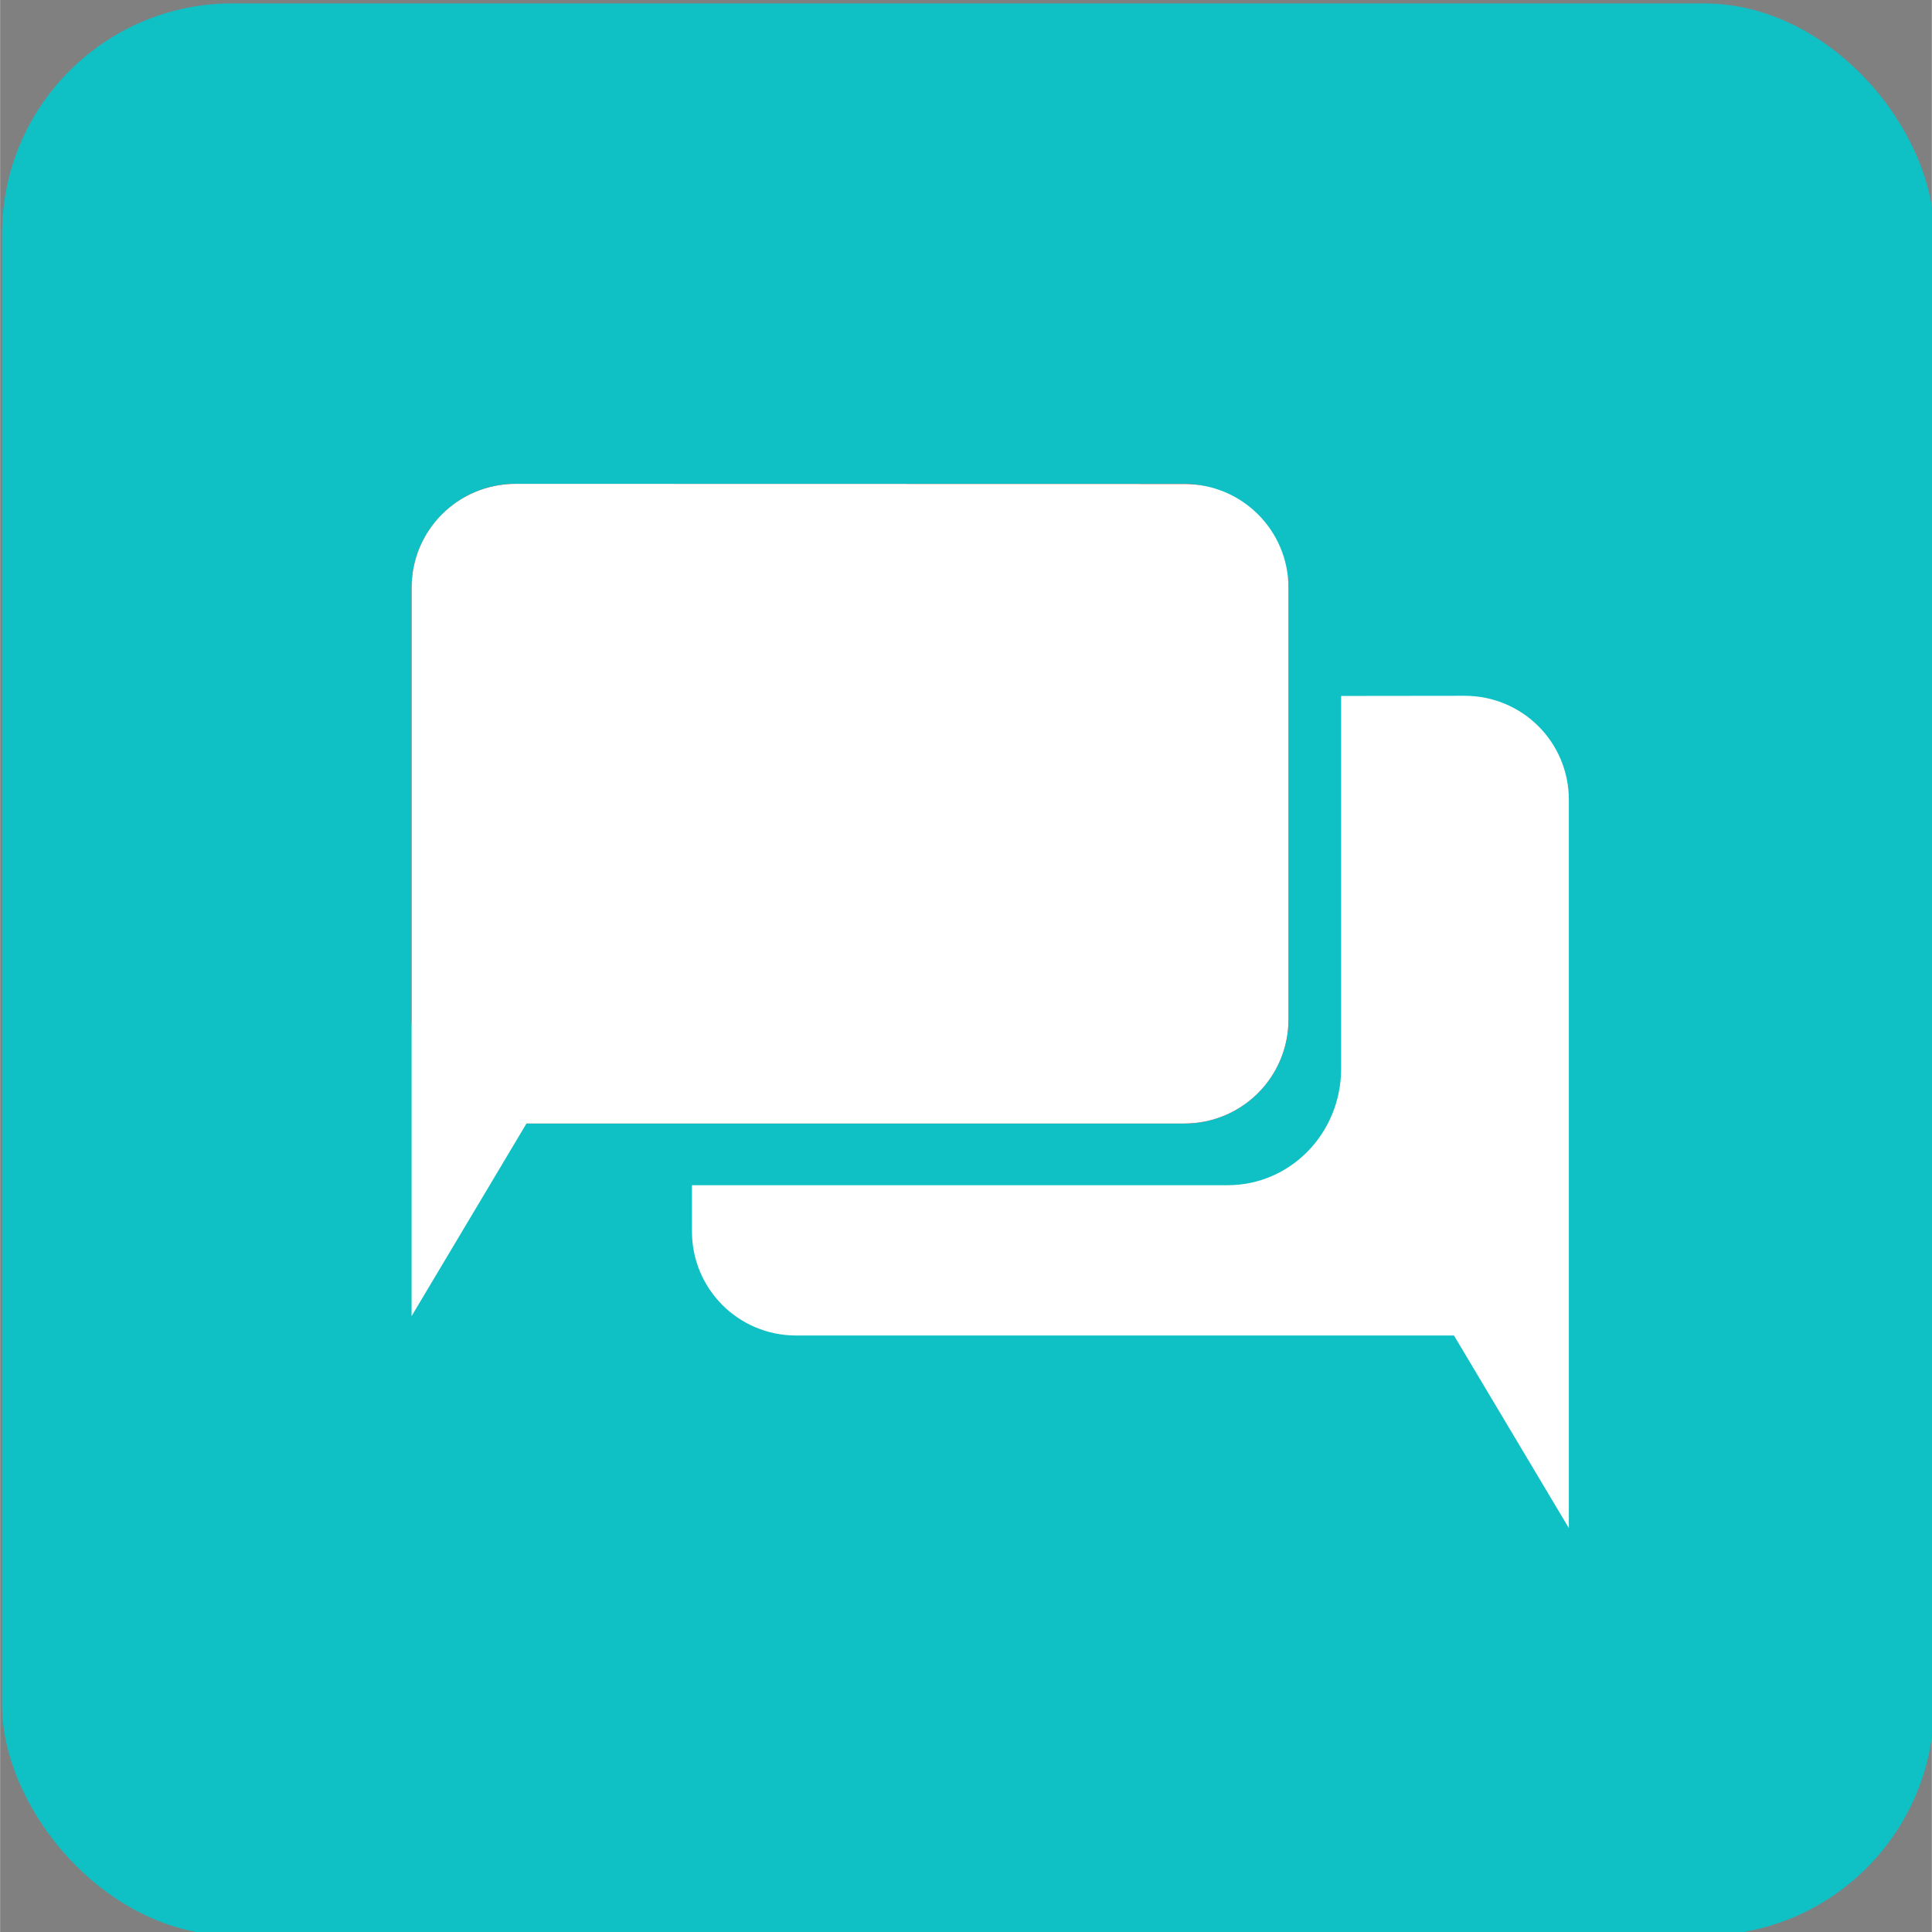 <?xml version="1.0" encoding="UTF-8" standalone="no"?>
<!-- Created with Inkscape (http://www.inkscape.org/) -->

<svg
   xmlns:dc="http://purl.org/dc/elements/1.1/"
   xmlns:cc="http://creativecommons.org/ns#"
   xmlns:rdf="http://www.w3.org/1999/02/22-rdf-syntax-ns#"
   xmlns:svg="http://www.w3.org/2000/svg"
   xmlns="http://www.w3.org/2000/svg"
   xmlns:sodipodi="http://sodipodi.sourceforge.net/DTD/sodipodi-0.dtd"
   xmlns:inkscape="http://www.inkscape.org/namespaces/inkscape"
   width="30"
   height="30"
   viewBox="0 0 7.937 7.938"
   version="1.1"
   id="svg2560"
   inkscape:version="0.92.2 (5c3e80d, 2017-08-06)"
   sodipodi:docname="chat_icon_small.svg"
   inkscape:export-filename="C:\Users\Owner\Documents\icons\chat_icon.png"
   inkscape:export-xdpi="96"
   inkscape:export-ydpi="96">
  <rect x="0" y="0" width="7.937" height="7.938" fill="#808080" stroke="none"/>
  <defs
     id="defs2554" />
  <sodipodi:namedview
     id="base"
     pagecolor="#ffffff"
     bordercolor="#666666"
     borderopacity="1.0"
     inkscape:pageopacity="0.0"
     inkscape:pageshadow="2"
     inkscape:zoom="7.919596"
     inkscape:cx="14.594307"
     inkscape:cy="6.4602898"
     inkscape:document-units="px"
     inkscape:current-layer="layer1"
     showgrid="false"
     units="px"
     inkscape:pagecheckerboard="true"
     objecttolerance="1"
     gridtolerance="10"
     inkscape:window-width="1920"
     inkscape:window-height="986"
     inkscape:window-x="-11"
     inkscape:window-y="-11"
     inkscape:window-maximized="1" />
  <g
     inkscape:label="Layer 1"
     inkscape:groupmode="layer"
     id="layer1"
     transform="translate(0,-289.062)">
    <rect
       style="fill:#0fc0c5;fill-opacity:1;stroke:none;stroke-width:0.053;stroke-opacity:1"
       id="rect1418"
       width="7.938"
       height="7.938"
       x="0.008"
       y="289.076"
       ry="0.946" />
    <g
       id="g1416"
       transform="matrix(0.599,0,0,0.599,0.12,119.283)">
      <rect
         ry="0.715"
         y="286.756"
         x="2.622"
         height="4.388"
         width="6.015"
         id="rect3115"
         style="fill:#800000;fill-opacity:1;stroke:none;stroke-width:0.263;stroke-opacity:1" />
      <path
         inkscape:connector-curvature="0"
         id="path3124"
         d="m 8.998,288.211 v 2.556 c 0,0.443 -0.347,0.8 -0.778,0.8 H 4.545 v 0.316 c 0,0.396 0.319,0.715 0.715,0.715 h 4.512 l 0.788,1.321 v -2.036 -0.084 -2.875 c 0,-0.396 -0.319,-0.714 -0.715,-0.714 z"
         style="fill:#ffffff;fill-opacity:1;stroke:none;stroke-width:0.263;stroke-opacity:1" />
      <path
         inkscape:connector-curvature="0"
         id="rect3117"
         d="m 3.337,286.756 c -0.396,0 -0.715,0.318 -0.715,0.714 v 2.875 0.084 2.036 l 0.788,-1.321 H 7.922 c 0.396,0 0.715,-0.319 0.715,-0.715 v -2.958 c 0,-0.396 -0.319,-0.714 -0.715,-0.714 z"
         style="fill:#ffffff;fill-opacity:1;stroke:none;stroke-width:0.263;stroke-opacity:1" />
    </g>
  </g>
</svg>
